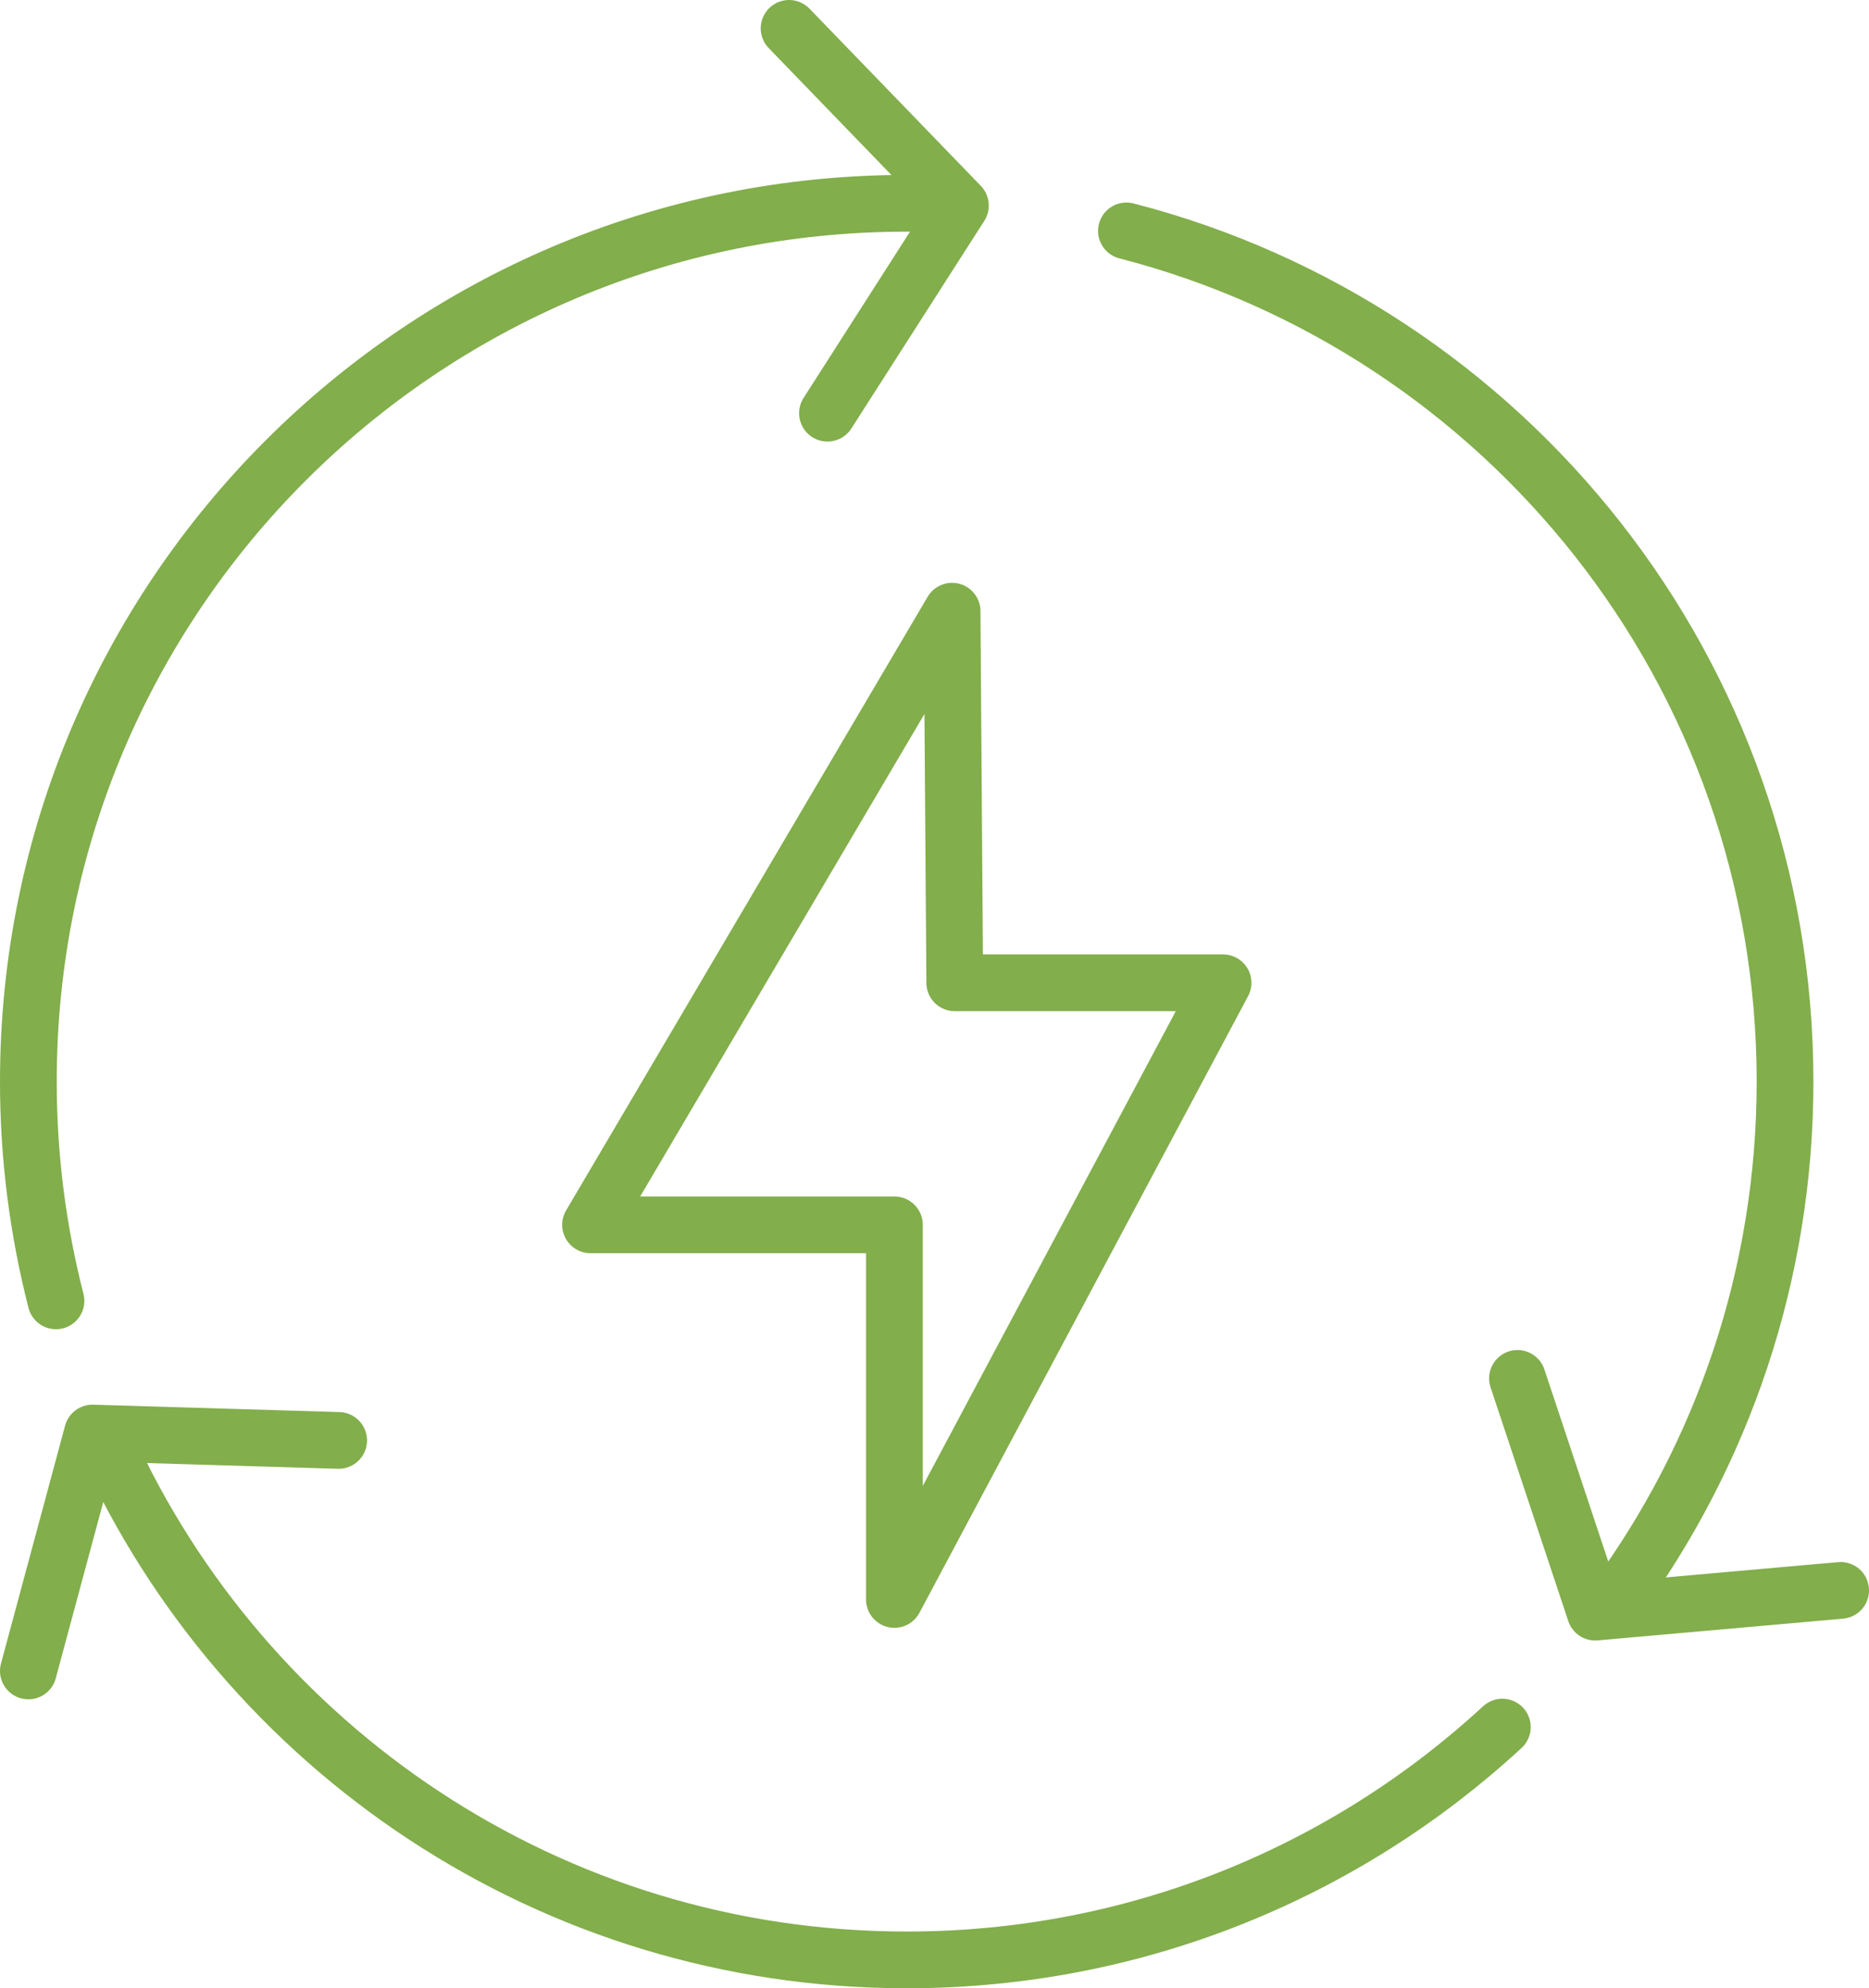 <?xml version="1.0" encoding="UTF-8"?><svg id="Layer_2" xmlns="http://www.w3.org/2000/svg" viewBox="0 0 98.84 105.14"><defs><style>.cls-1{fill:none;stroke:#82ae4b;stroke-linecap:round;stroke-linejoin:round;stroke-width:3px;}</style></defs><g id="Graphic"><g><g><g><path class="cls-1" d="M2.96,68.79c-.95-3.71-1.46-7.59-1.46-11.6C1.5,31.54,22.3,10.75,47.95,10.75c.92,0,1.84,.03,2.74,.08"/><polyline class="cls-1" points="41.73 1.5 50.79 10.87 50.79 10.87 43.76 21.85"/></g><g><path class="cls-1" d="M59.57,12.21c20.03,5.16,34.83,23.34,34.83,44.98,0,10.26-3.33,19.74-8.96,27.43"/><polyline class="cls-1" points="97.34 84.1 84.37 85.25 84.36 85.25 80.25 72.89"/></g><g><path class="cls-1" d="M79.45,91.33c-8.28,7.64-19.34,12.31-31.5,12.31-18.85,0-35.08-11.23-42.36-27.37"/><polyline class="cls-1" points="1.5 88.36 4.89 75.78 4.89 75.78 17.91 76.17"/></g></g><polygon class="cls-1" points="50.35 32.32 31.23 64.77 47.3 64.77 47.3 84.58 64.68 51.97 50.49 51.97 50.35 32.32"/></g></g></svg>